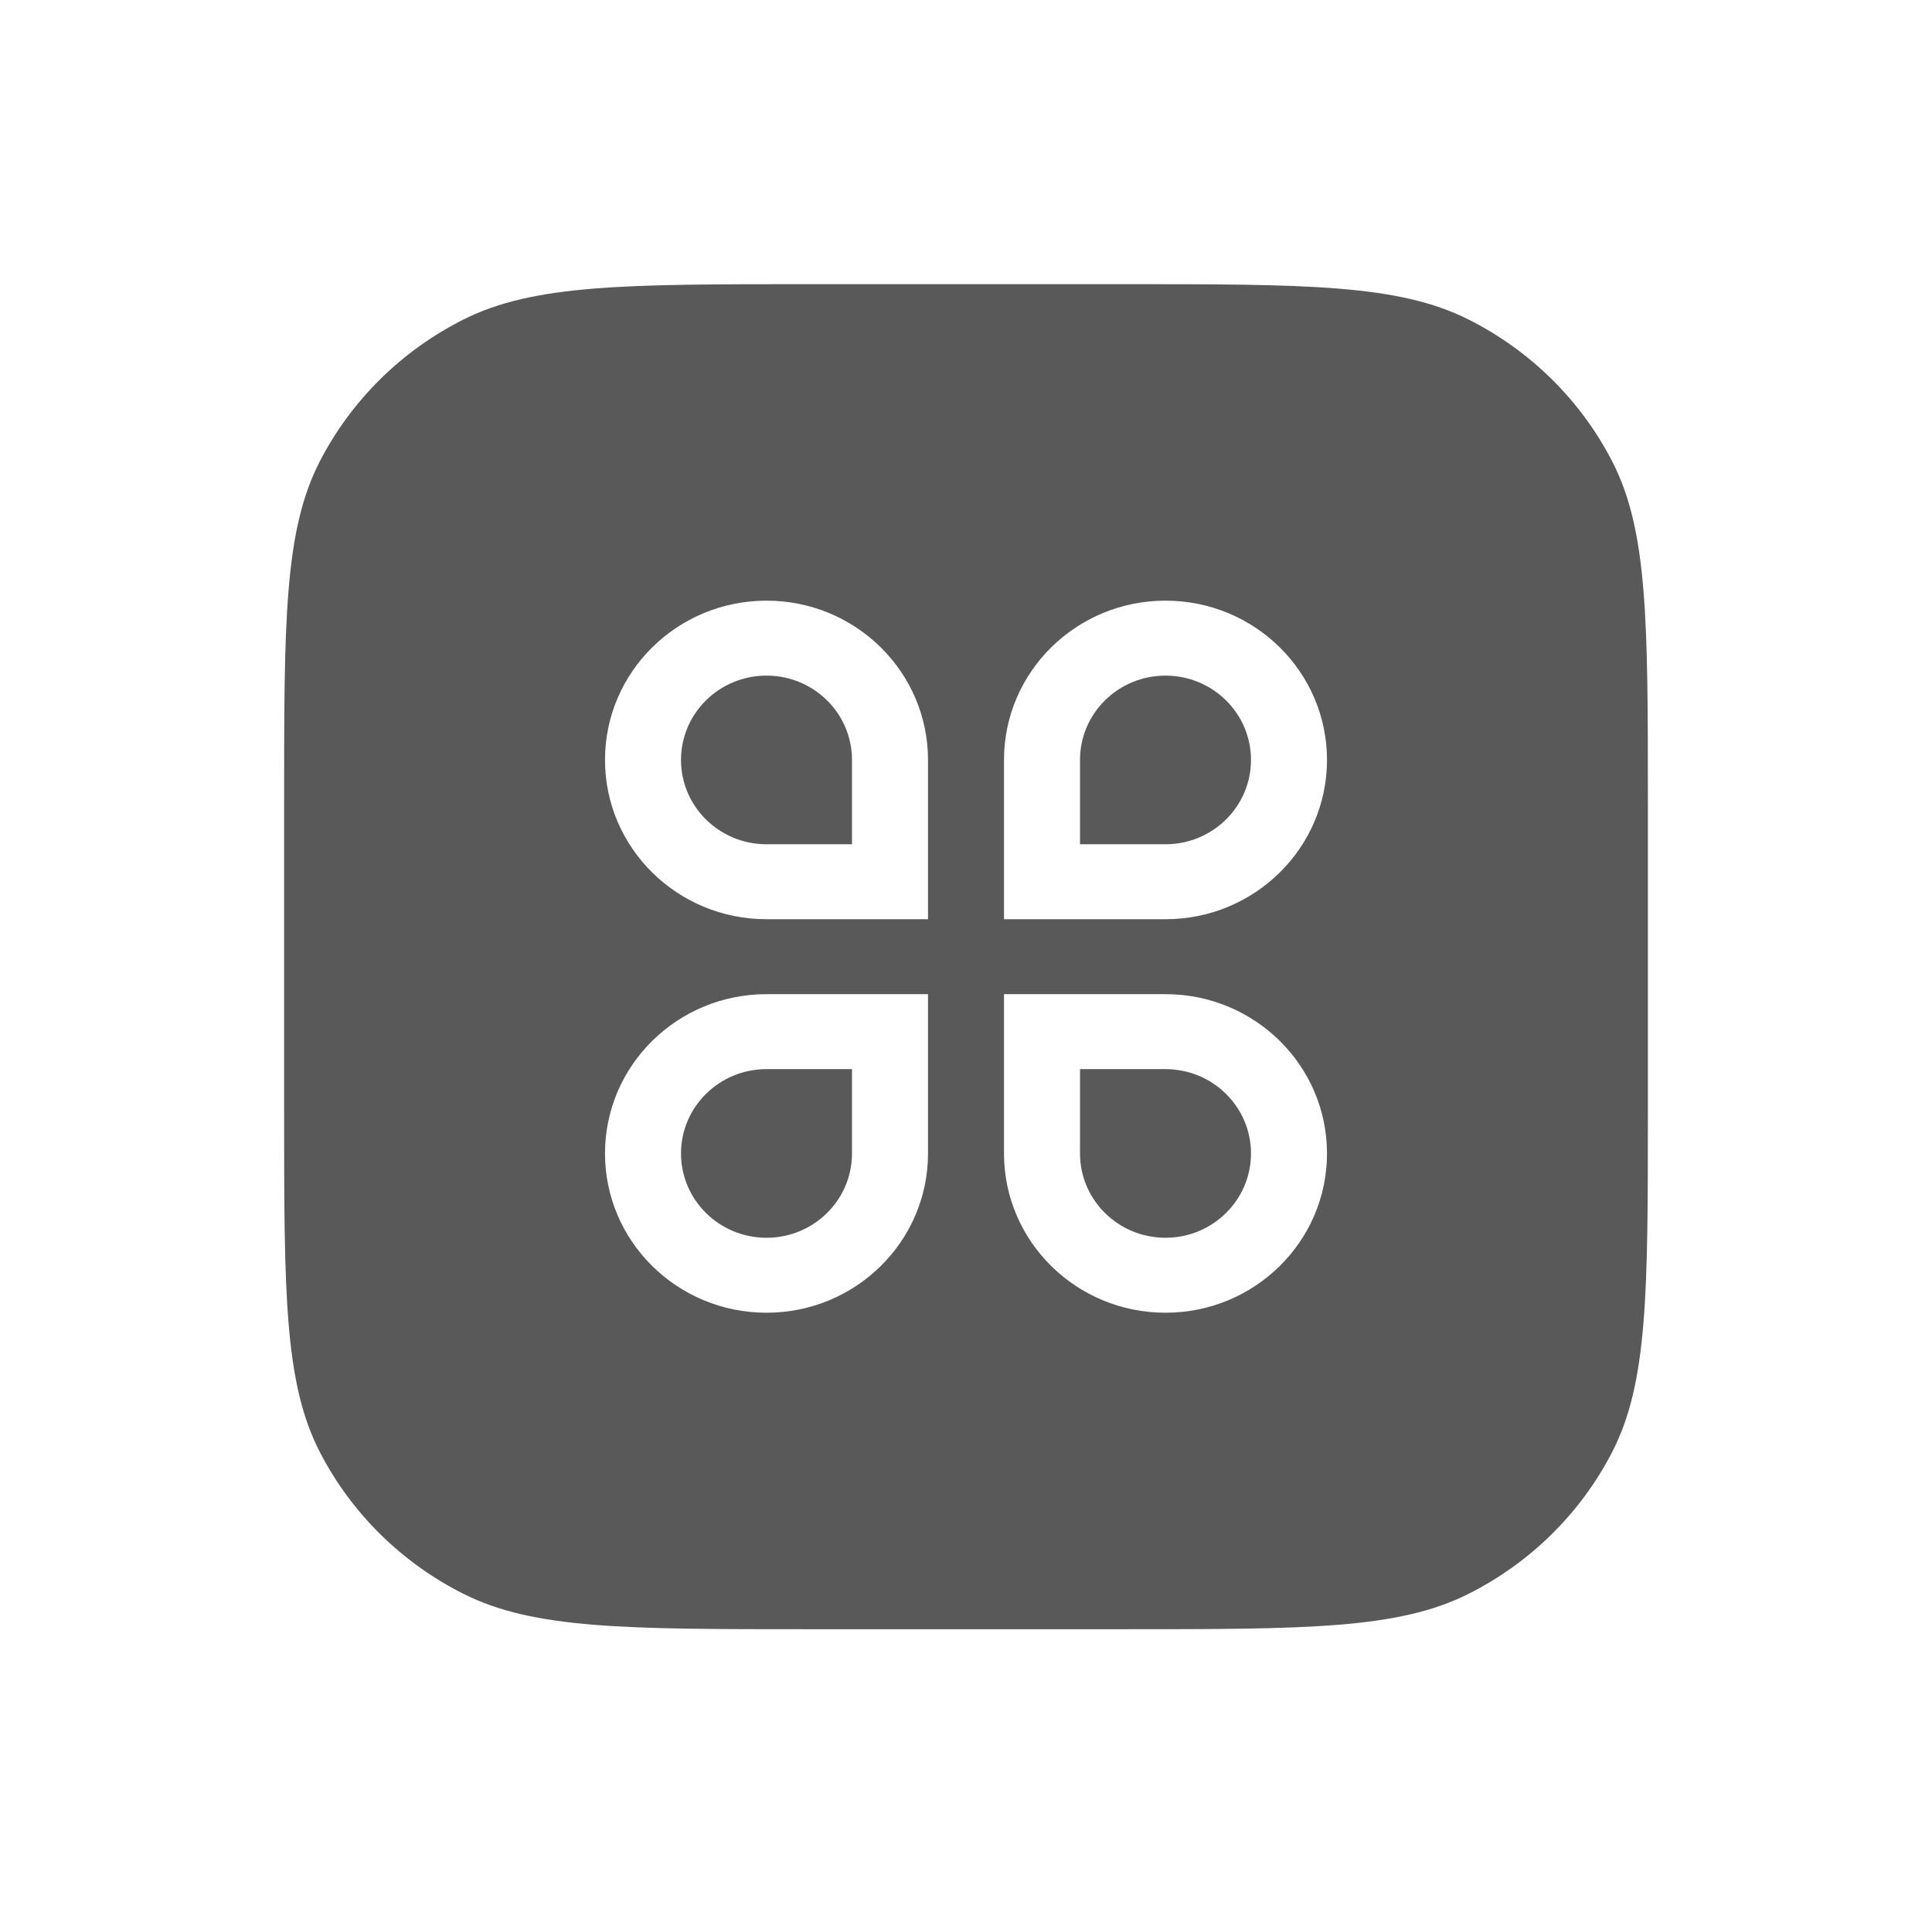 <?xml version="1.0" encoding="utf-8"?>
<svg xmlns="http://www.w3.org/2000/svg" fill="none" height="100%" overflow="visible" preserveAspectRatio="none" style="display: block;" viewBox="0 0 102 101" width="100%">
<g filter="url(#filter0_d_0_244)" id="Vector">
<path d="M15 38.371C15 28.79 15 24 16.891 20.34C18.554 17.122 21.208 14.505 24.472 12.864C28.183 11 33.041 11 42.756 11H59.244C68.959 11 73.817 11 77.528 12.864C80.792 14.505 83.446 17.122 85.109 20.34C87 24 87 28.79 87 38.371V54.629C87 64.21 87 69 85.109 72.659C83.446 75.878 80.792 78.495 77.528 80.135C73.817 82 68.959 82 59.244 82H42.756C33.041 82 28.183 82 24.472 80.135C21.208 78.495 18.554 75.878 16.891 72.659C15 69 15 64.21 15 54.629V38.371Z" fill="#595959"/>
<path d="M40.468 27.706C45.176 27.706 48.994 31.47 48.994 36.114V44.522H40.468C35.758 44.522 31.941 40.757 31.941 36.114C31.941 31.47 35.758 27.706 40.468 27.706ZM44.981 40.565V36.114C44.981 33.655 42.961 31.663 40.468 31.663C37.974 31.663 35.954 33.655 35.954 36.114C35.954 38.572 37.974 40.565 40.468 40.565H44.981ZM40.468 48.478H48.994V56.886C48.994 61.53 45.176 65.294 40.468 65.294C35.758 65.294 31.941 61.53 31.941 56.886C31.941 52.243 35.758 48.478 40.468 48.478ZM40.468 52.435C37.974 52.435 35.954 54.428 35.954 56.886C35.954 59.344 37.974 61.337 40.468 61.337C42.961 61.337 44.981 59.344 44.981 56.886V52.435H40.468ZM61.532 27.706C66.241 27.706 70.059 31.47 70.059 36.114C70.059 40.757 66.241 44.522 61.532 44.522H53.006V36.114C53.006 31.47 56.824 27.706 61.532 27.706ZM61.532 40.565C64.025 40.565 66.046 38.572 66.046 36.114C66.046 33.655 64.025 31.663 61.532 31.663C59.04 31.663 57.019 33.655 57.019 36.114V40.565H61.532ZM53.006 48.478H61.532C66.241 48.478 70.059 52.243 70.059 56.886C70.059 61.53 66.241 65.294 61.532 65.294C56.824 65.294 53.006 61.53 53.006 56.886V48.478ZM57.019 52.435V56.886C57.019 59.344 59.04 61.337 61.532 61.337C64.025 61.337 66.046 59.344 66.046 56.886C66.046 54.428 64.025 52.435 61.532 52.435H57.019Z" fill="white"/>
</g>
<defs>
<filter color-interpolation-filters="sRGB" filterUnits="userSpaceOnUse" height="101" id="filter0_d_0_244" width="102" x="0" y="0">
<feFlood flood-opacity="0" result="BackgroundImageFix"/>
<feColorMatrix in="SourceAlpha" result="hardAlpha" type="matrix" values="0 0 0 0 0 0 0 0 0 0 0 0 0 0 0 0 0 0 127 0"/>
<feOffset dy="4"/>
<feGaussianBlur stdDeviation="7.5"/>
<feComposite in2="hardAlpha" operator="out"/>
<feColorMatrix type="matrix" values="0 0 0 0 0 0 0 0 0 0 0 0 0 0 0 0 0 0 0.2 0"/>
<feBlend in2="BackgroundImageFix" mode="normal" result="effect1_dropShadow_0_244"/>
<feBlend in="SourceGraphic" in2="effect1_dropShadow_0_244" mode="normal" result="shape"/>
</filter>
</defs>
</svg>